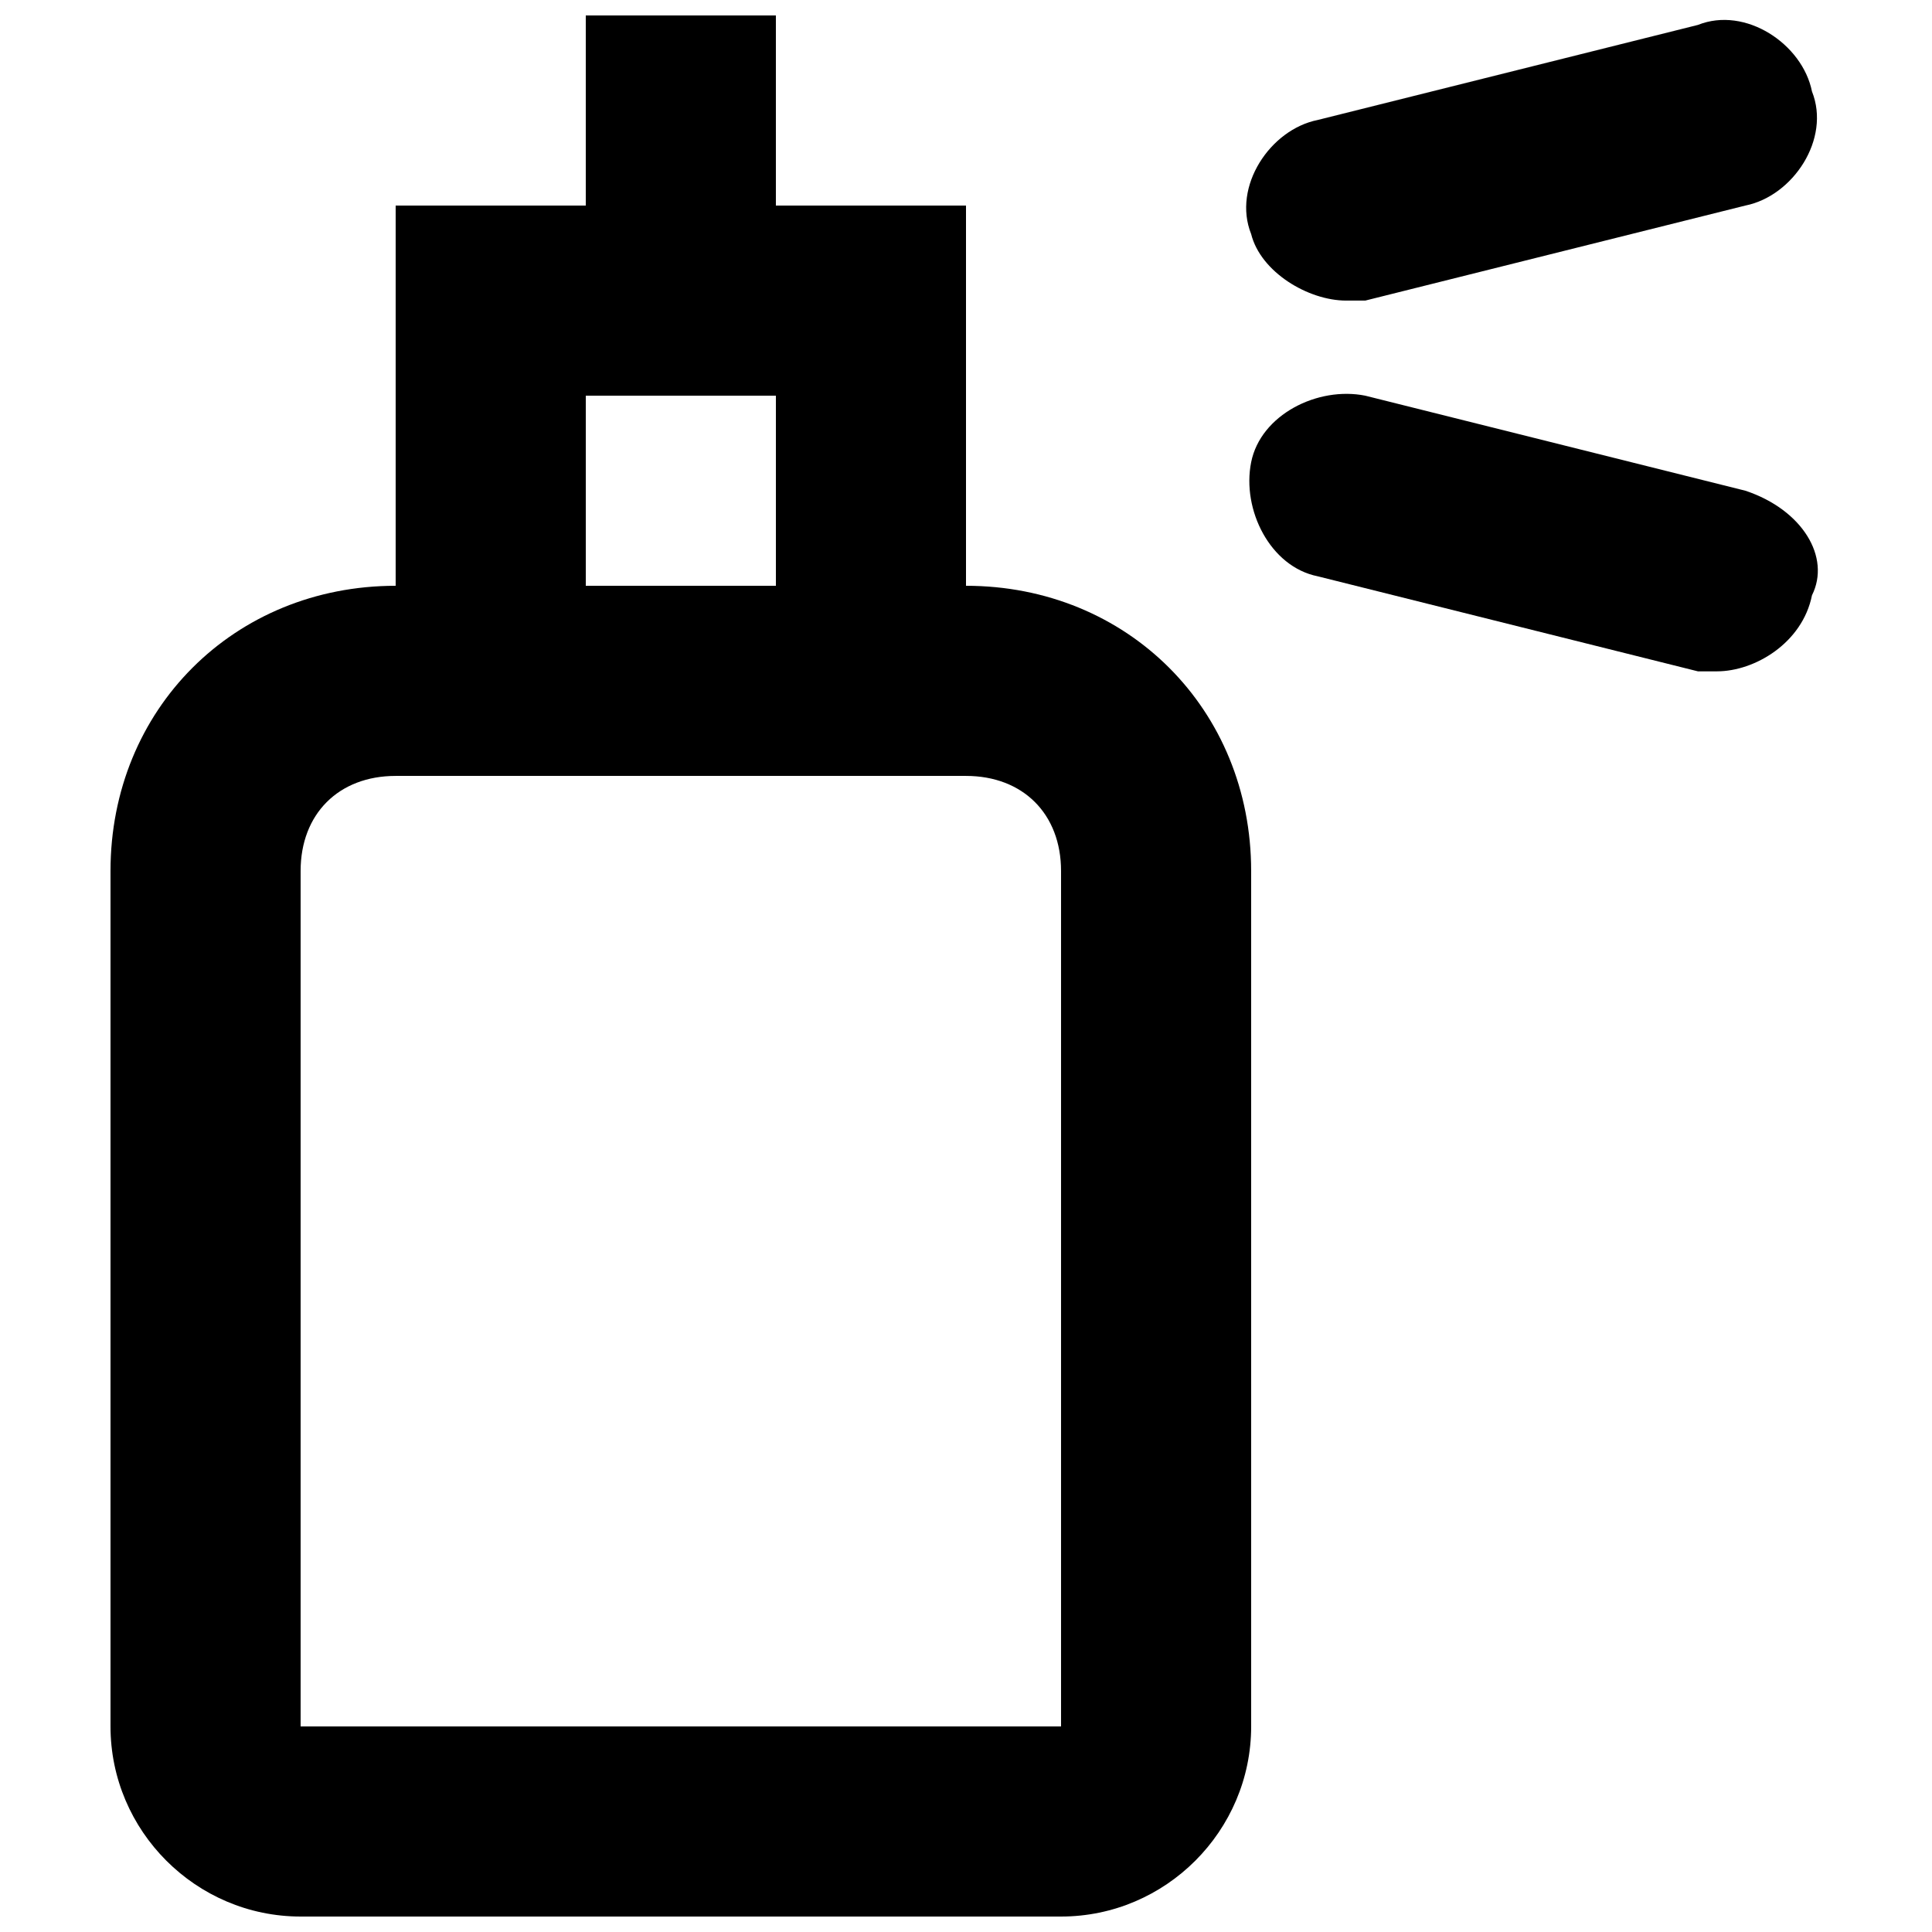 <?xml version="1.0" encoding="UTF-8"?>
<!-- Uploaded to: SVG Repo, www.svgrepo.com, Generator: SVG Repo Mixer Tools -->
<svg width="800px" height="800px" version="1.1" viewBox="144 144 512 512" xmlns="http://www.w3.org/2000/svg">
 <defs>
  <clipPath id="a">
   <path d="m173 148.09h303v503.81h-303z"/>
  </clipPath>
 </defs>
 <g clip-path="url(#a)">
  <path d="m400 299.24v-100.76h-50.383v-50.383h-50.379v50.383h-50.383v100.76c-42.824 0-75.57 32.746-75.57 75.57v226.71c0 27.711 22.672 50.383 50.383 50.383h201.52c27.711 0 50.383-22.672 50.383-50.383l-0.004-226.71c0-42.824-32.746-75.57-75.57-75.57zm-100.76-50.383h50.383v50.383h-50.383zm-75.574 352.67v-226.71c0-15.113 10.078-25.191 25.191-25.191h151.14c15.113 0 25.191 10.078 25.191 25.191v226.71z"/>
 </g>
 <path d="m500.76 223.66h5.039l100.76-25.191c12.594-2.519 22.672-17.633 17.633-30.23-2.519-12.594-17.633-22.672-30.23-17.633l-100.76 25.191c-12.594 2.519-22.672 17.633-17.633 30.23 2.519 10.078 15.113 17.633 25.191 17.633z"/>
 <path d="m606.56 274.05-100.76-25.191c-12.594-2.519-27.711 5.039-30.23 17.633-2.519 12.594 5.039 27.711 17.633 30.23l100.76 25.191h5.039c10.078 0 22.672-7.559 25.191-20.152 5.039-10.078-2.516-22.672-17.633-27.711z"/>
</svg>